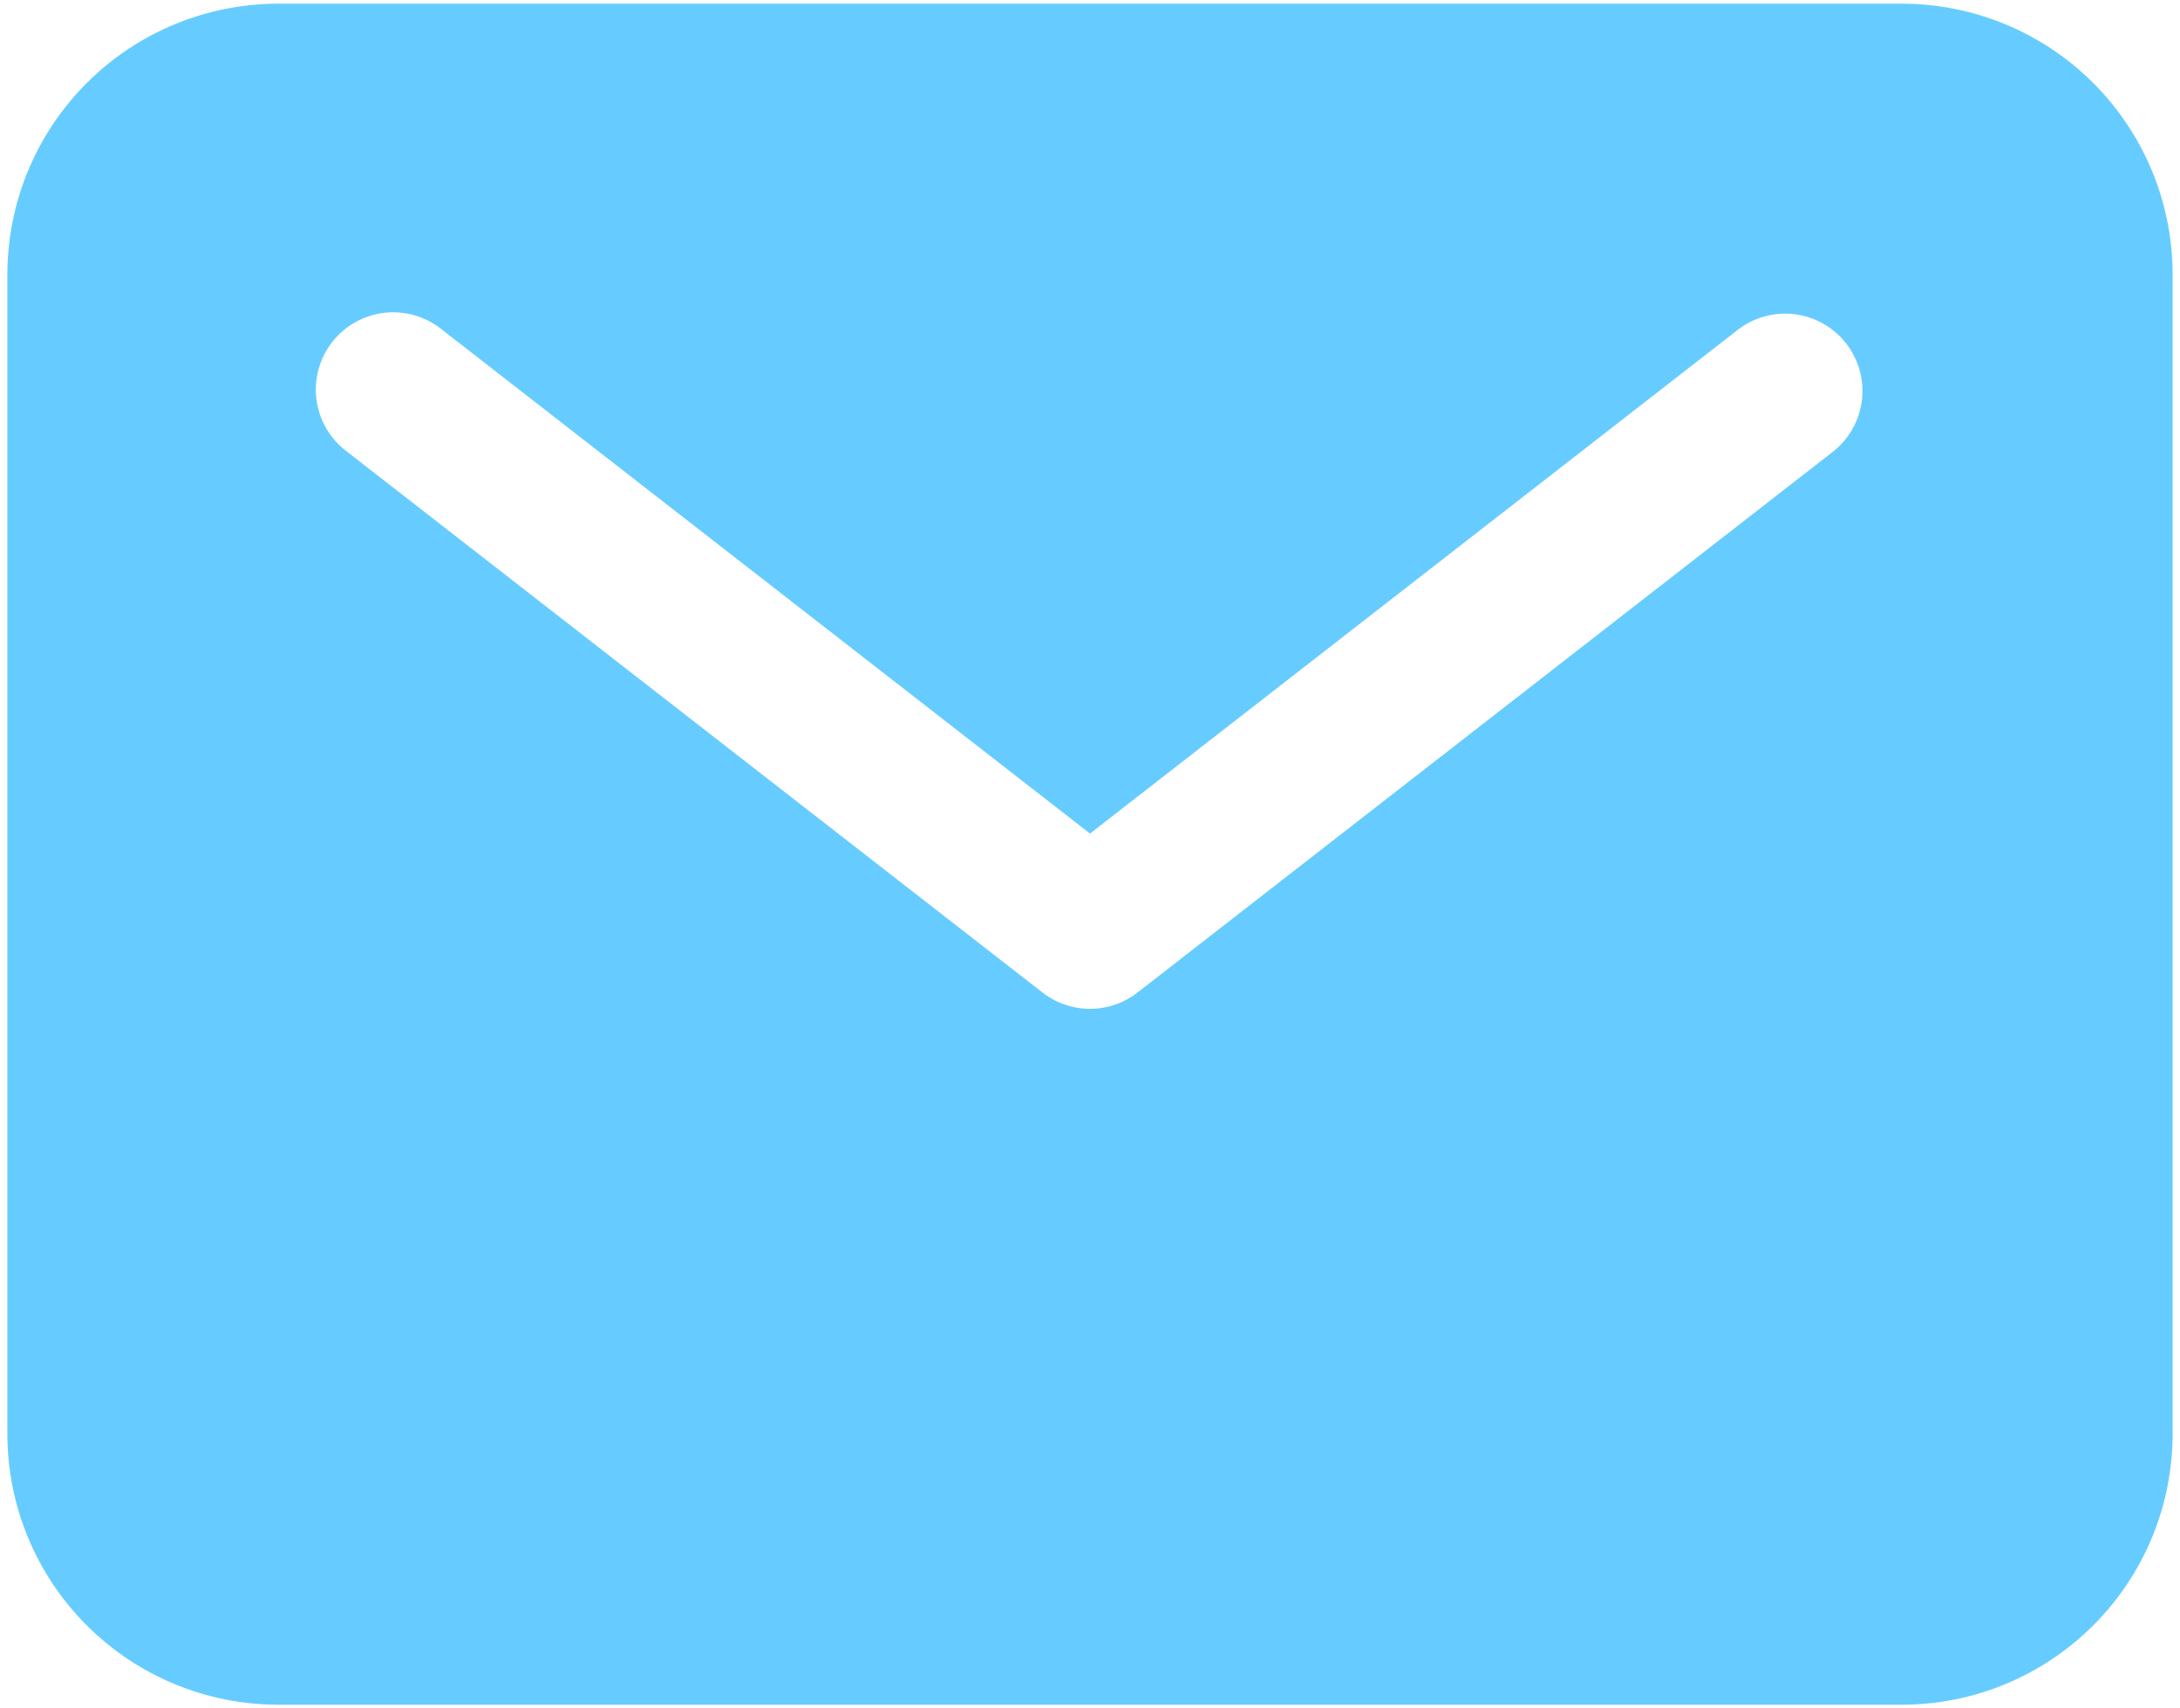 <?xml version="1.0" encoding="UTF-8"?> <svg xmlns="http://www.w3.org/2000/svg" width="74" height="58" viewBox="0 0 74 58" fill="none"><path d="M64.562 0.125H9.438C7.002 0.128 4.666 1.096 2.944 2.819C1.221 4.541 0.253 6.877 0.25 9.312V48.688C0.253 51.123 1.221 53.459 2.944 55.181C4.666 56.904 7.002 57.872 9.438 57.875H64.562C66.998 57.872 69.334 56.904 71.056 55.181C72.779 53.459 73.747 51.123 73.75 48.688V9.312C73.747 6.877 72.779 4.541 71.056 2.819C69.334 1.096 66.998 0.128 64.562 0.125ZM62.236 15.322L38.611 33.697C38.15 34.055 37.584 34.25 37 34.25C36.416 34.25 35.85 34.055 35.389 33.697L11.764 15.322C11.486 15.113 11.253 14.85 11.078 14.549C10.903 14.249 10.789 13.916 10.743 13.572C10.698 13.227 10.721 12.876 10.812 12.541C10.903 12.205 11.06 11.891 11.274 11.616C11.487 11.341 11.753 11.112 12.056 10.941C12.359 10.77 12.693 10.661 13.038 10.62C13.384 10.58 13.734 10.608 14.068 10.704C14.402 10.799 14.714 10.96 14.986 11.178L37 28.299L59.014 11.178C59.564 10.762 60.256 10.58 60.94 10.67C61.624 10.761 62.245 11.117 62.668 11.661C63.092 12.206 63.284 12.895 63.203 13.58C63.122 14.265 62.775 14.891 62.236 15.322Z" fill="#66CCFF"></path></svg> 